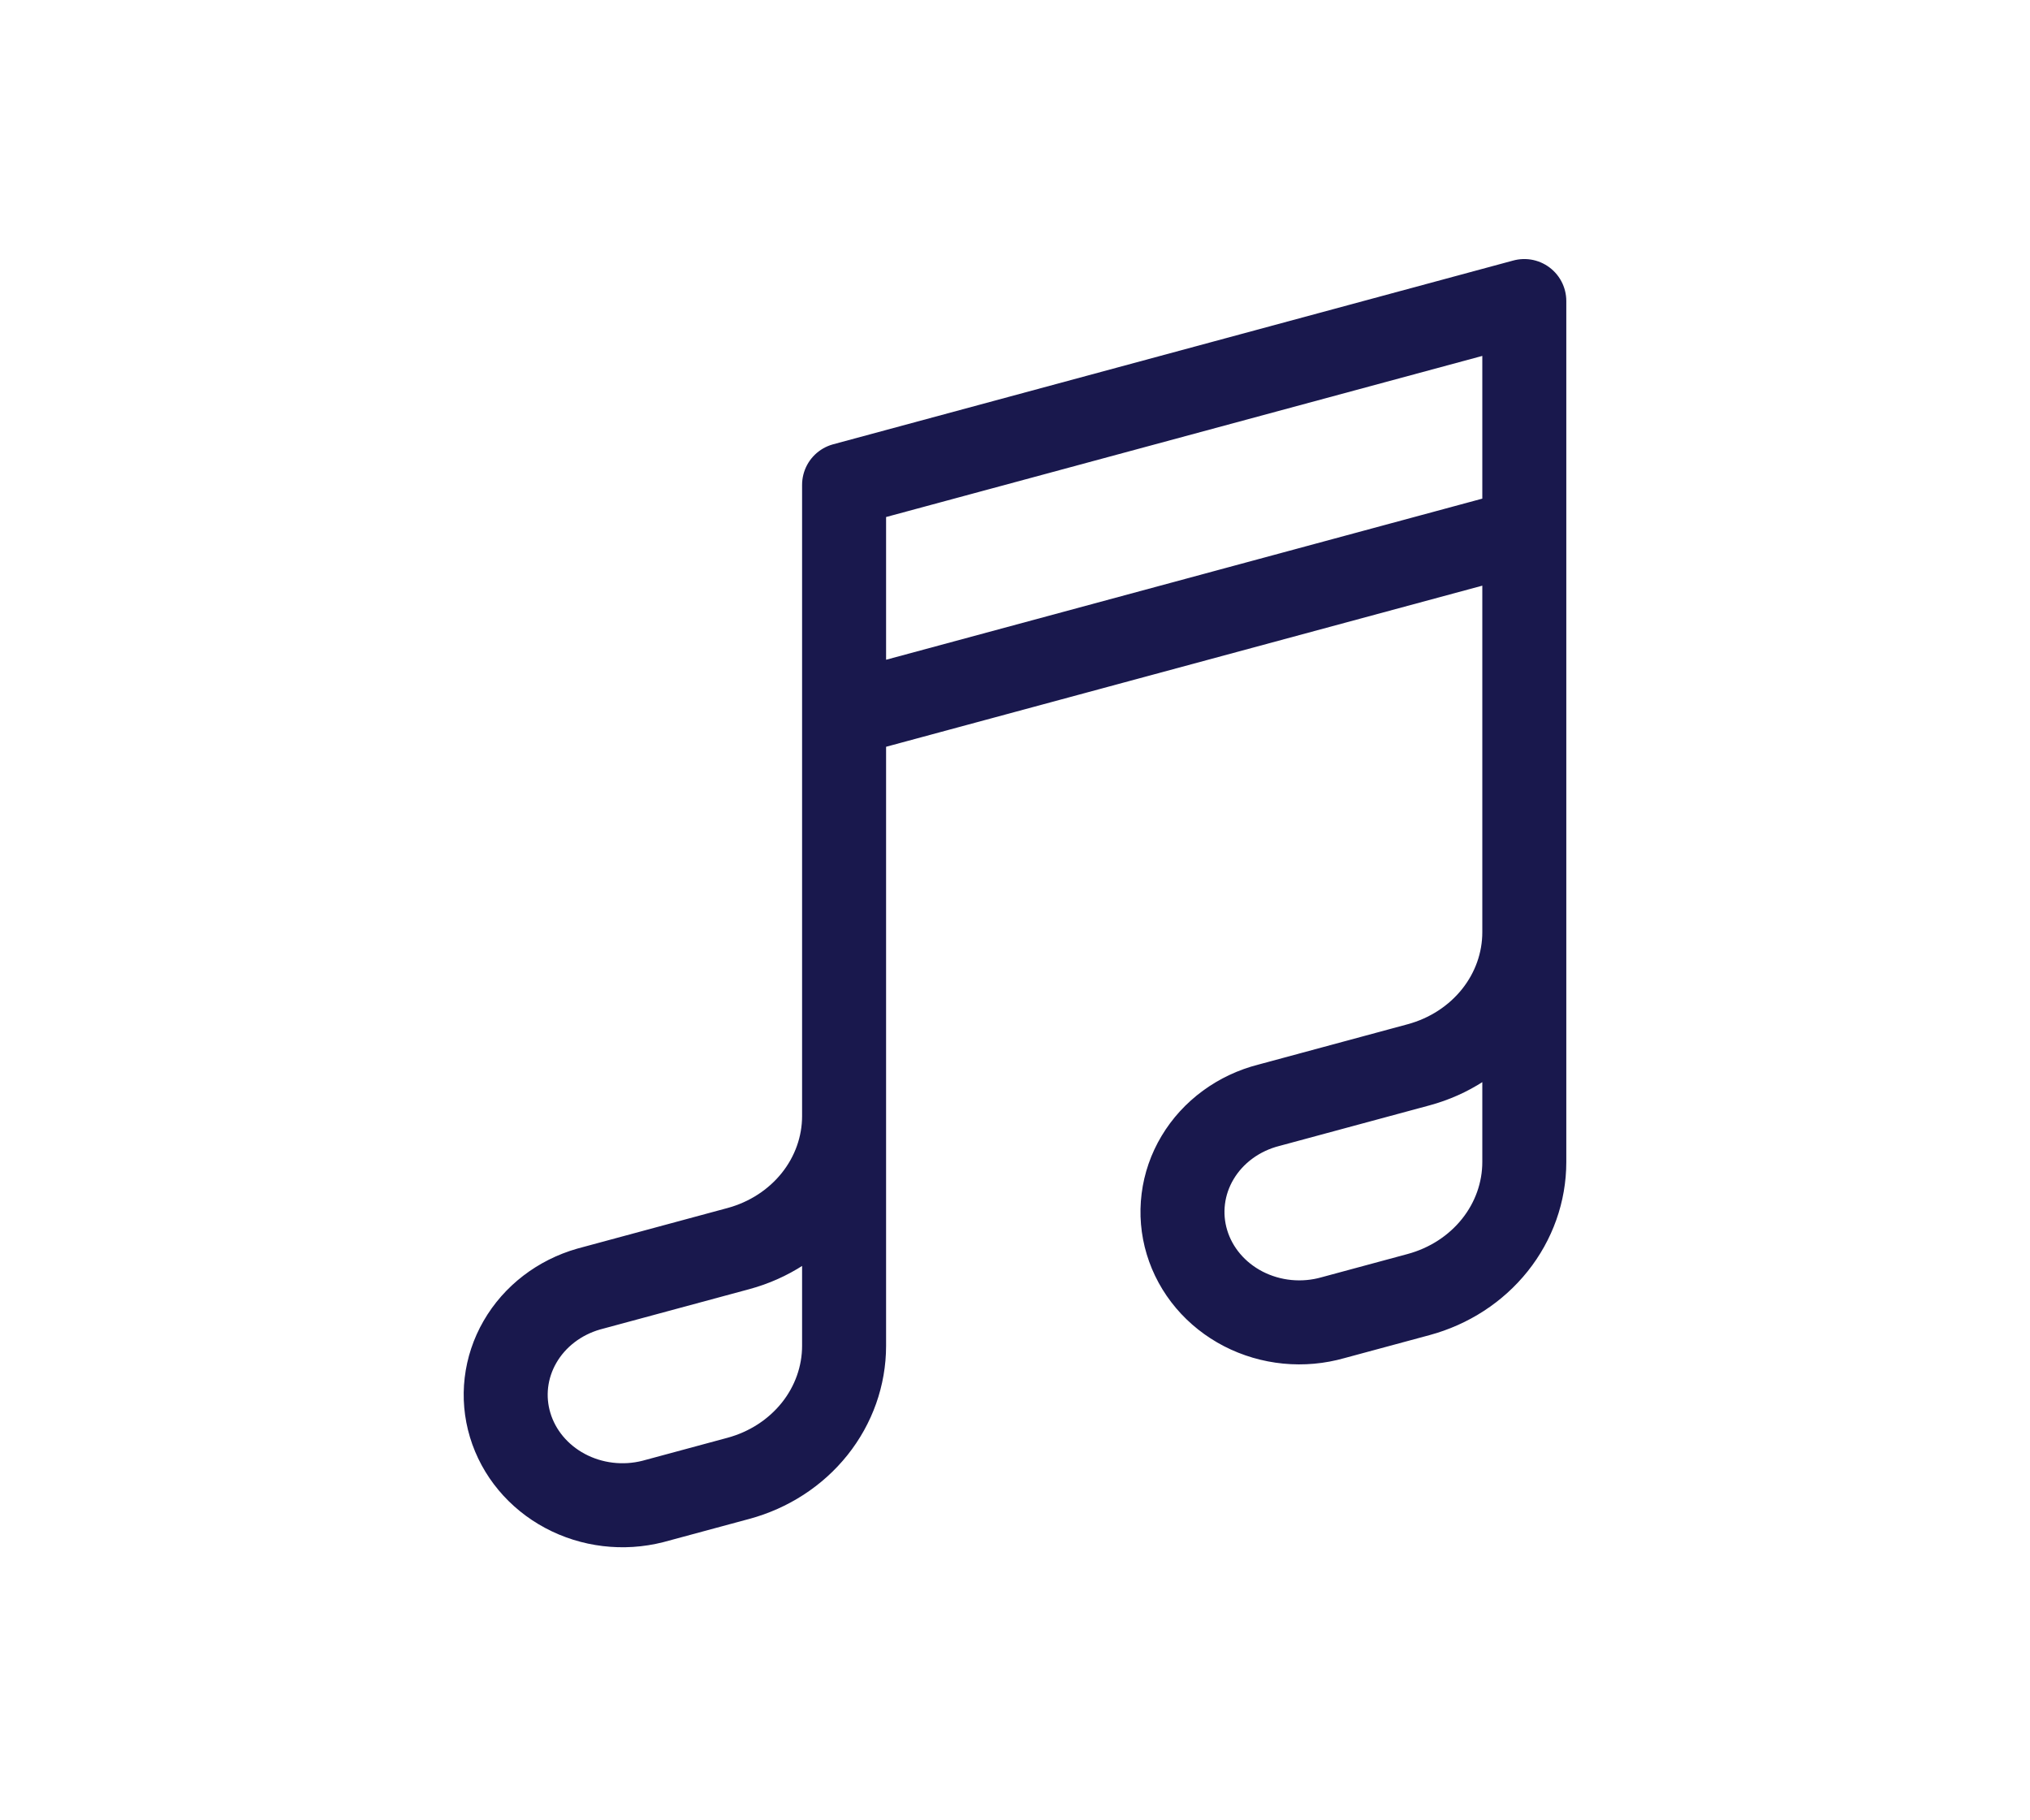 <svg width="145" height="130" viewBox="0 0 145 130" fill="none" xmlns="http://www.w3.org/2000/svg">
<path d="M60.292 51.035L108.879 37.908M108.879 66.581V82.989C108.878 85.128 108.141 87.209 106.778 88.916C105.416 90.624 103.502 91.865 101.327 92.453L95.219 94.103C94.16 94.405 93.047 94.506 91.947 94.398C90.847 94.29 89.78 93.977 88.808 93.476C87.837 92.974 86.981 92.296 86.29 91.479C85.599 90.662 85.087 89.723 84.783 88.717C84.479 87.711 84.39 86.658 84.521 85.619C84.651 84.58 84.999 83.576 85.544 82.666C86.089 81.755 86.82 80.956 87.694 80.316C88.569 79.675 89.569 79.204 90.638 78.933L101.327 76.045C103.502 75.457 105.416 74.216 106.778 72.508C108.141 70.801 108.878 68.72 108.879 66.581ZM108.879 66.581V21.5L60.292 34.627V79.707M60.292 79.707V96.115C60.291 98.254 59.554 100.335 58.191 102.043C56.829 103.75 54.915 104.992 52.74 105.579L46.632 107.229C44.517 107.767 42.262 107.497 40.356 106.477C38.449 105.457 37.043 103.769 36.442 101.777C35.84 99.785 36.091 97.65 37.141 95.832C38.19 94.013 39.954 92.658 42.051 92.059L52.74 89.171C54.915 88.584 56.829 87.342 58.191 85.635C59.554 83.927 60.291 81.846 60.292 79.707Z" stroke="#19184D" stroke-width="6" stroke-linecap="round" stroke-linejoin="round"/>
</svg>
